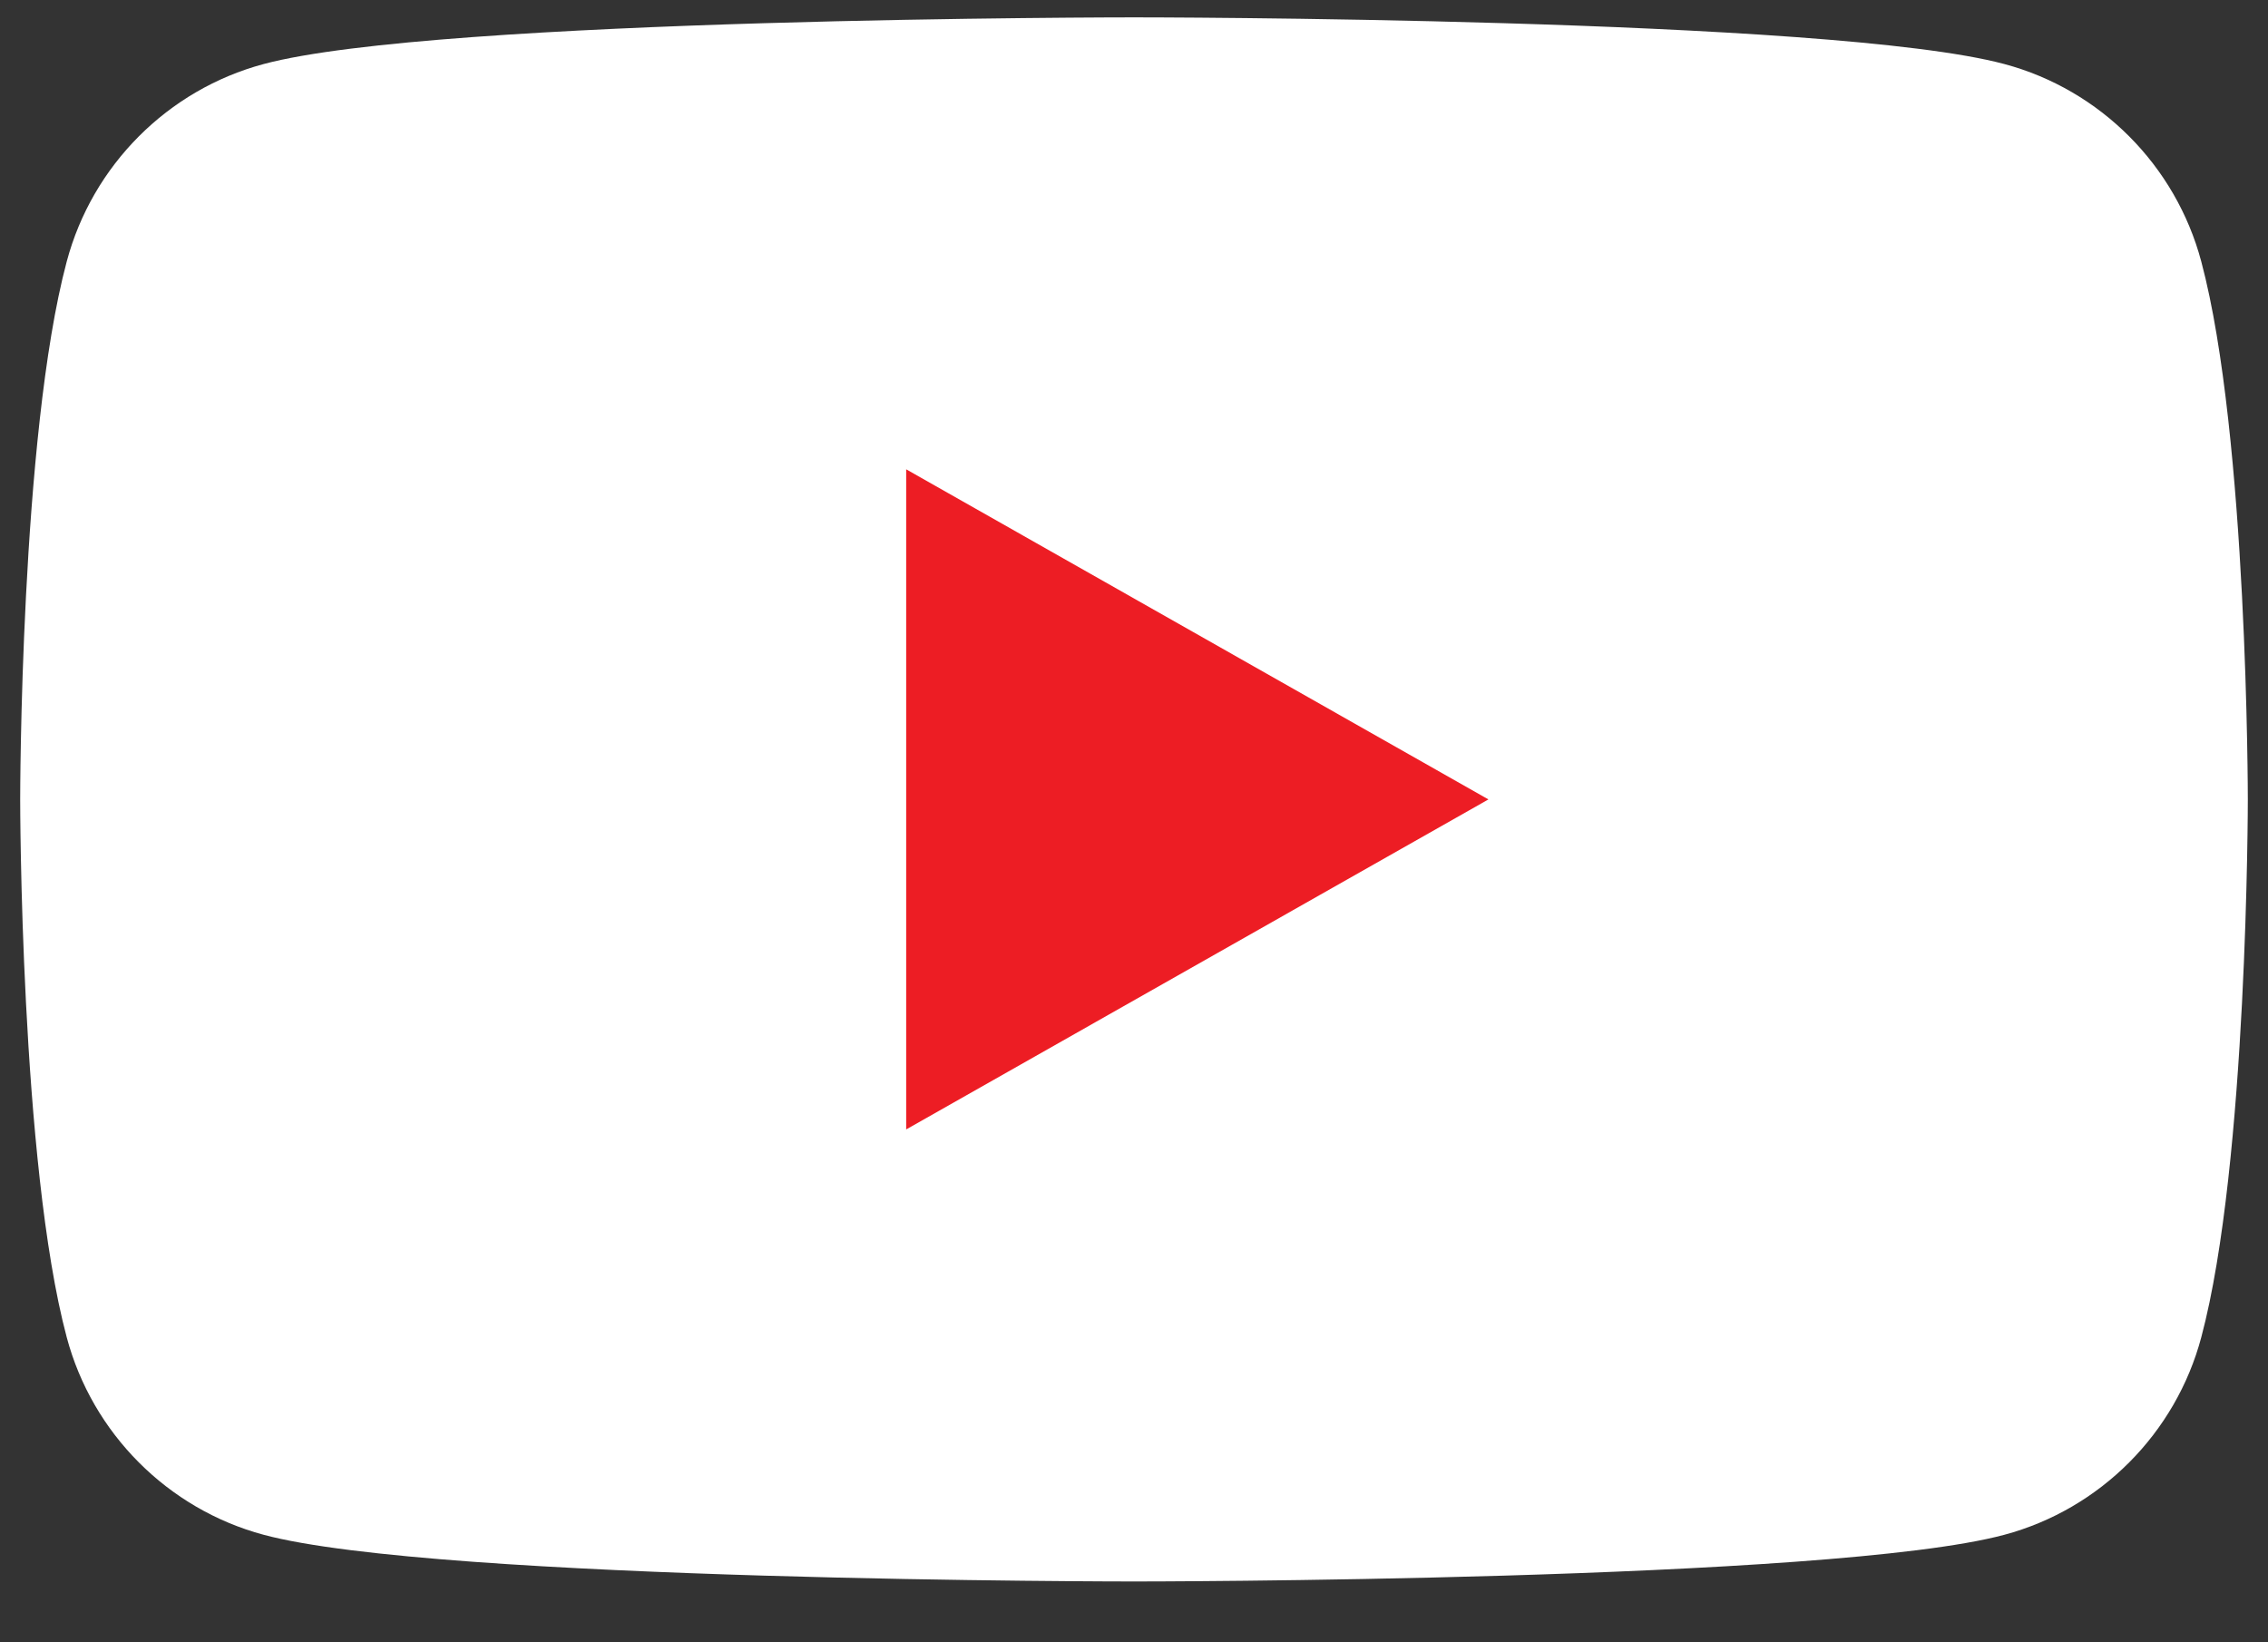 <svg width="29" height="21" viewBox="0 0 29 21" fill="none" xmlns="http://www.w3.org/2000/svg">
<rect x="0" y="0" width="29" height="21" fill="#333333" stroke="none"/>
<path d="M28.147 3.345C27.82 2.115 26.855 1.147 25.629 0.819C23.407 0.222 14.5 0.222 14.5 0.222C14.5 0.222 5.593 0.222 3.371 0.819C2.146 1.147 1.18 2.115 0.853 3.345C0.258 5.573 0.258 10.222 0.258 10.222C0.258 10.222 0.258 14.87 0.853 17.099C1.18 18.328 2.146 19.296 3.371 19.625C5.593 20.222 14.5 20.222 14.5 20.222C14.5 20.222 23.407 20.222 25.629 19.625C26.855 19.296 27.82 18.328 28.147 17.099C28.742 14.87 28.742 10.222 28.742 10.222C28.742 10.222 28.742 5.573 28.147 3.345Z" fill="white"/>
<path d="M11.587 14.442L19.032 10.222L11.587 6.001V14.442Z" fill="#ED1D24"/>
</svg>
